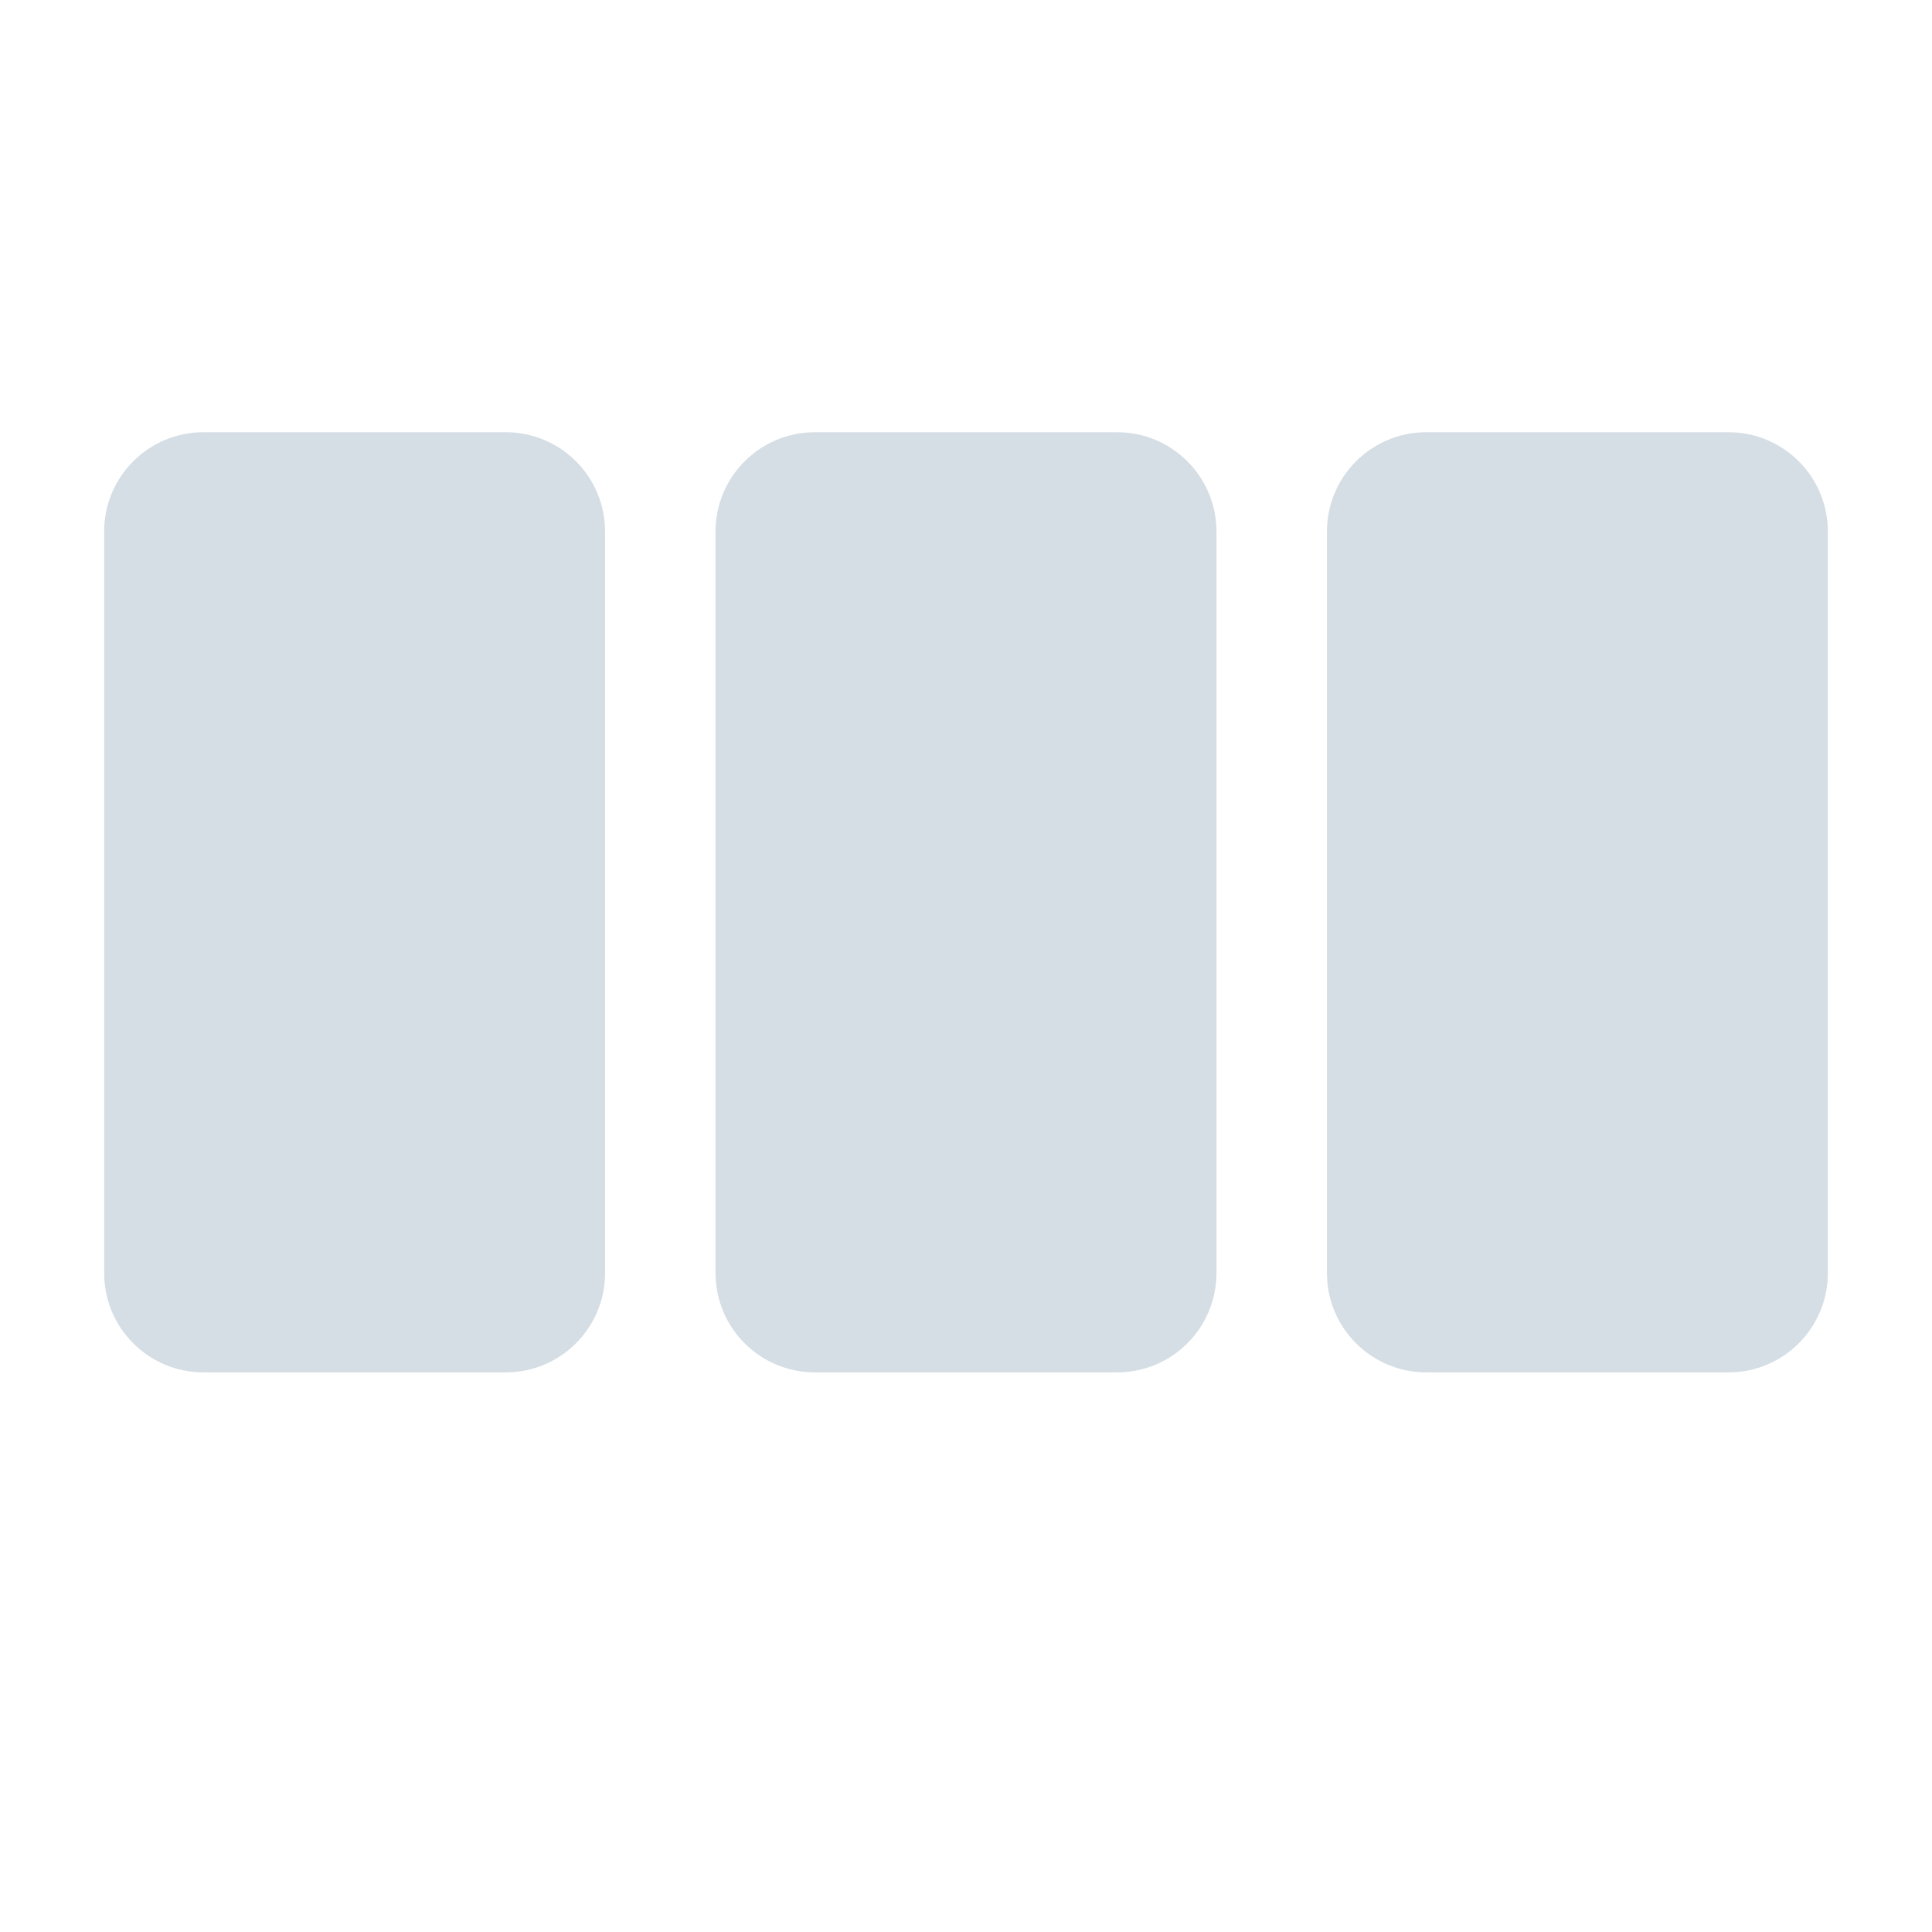 <svg xmlns="http://www.w3.org/2000/svg" viewBox="0 0 512 512" enable-background="new 0 0 512 512"><path fill="#D5DEE4" d="M134.03 363.695H53.916c-14.533 0-26.314-11.78-26.314-26.314V140.86c0-14.534 11.782-26.315 26.315-26.315h80.116c14.534 0 26.315 11.78 26.315 26.314v196.52c0 14.534-11.78 26.315-26.314 26.315zm188.342-26.313V140.86c0-14.534-11.78-26.315-26.314-26.315h-80.116c-14.533 0-26.314 11.78-26.314 26.314v196.52c0 14.534 11.78 26.315 26.314 26.315h80.116c14.533 0 26.314-11.78 26.314-26.313zm162.026 0V140.86c0-14.534-11.78-26.315-26.314-26.315h-80.116c-14.533 0-26.314 11.78-26.314 26.314v196.52c0 14.534 11.78 26.315 26.314 26.315h80.116c14.533 0 26.314-11.78 26.314-26.313z"/></svg>